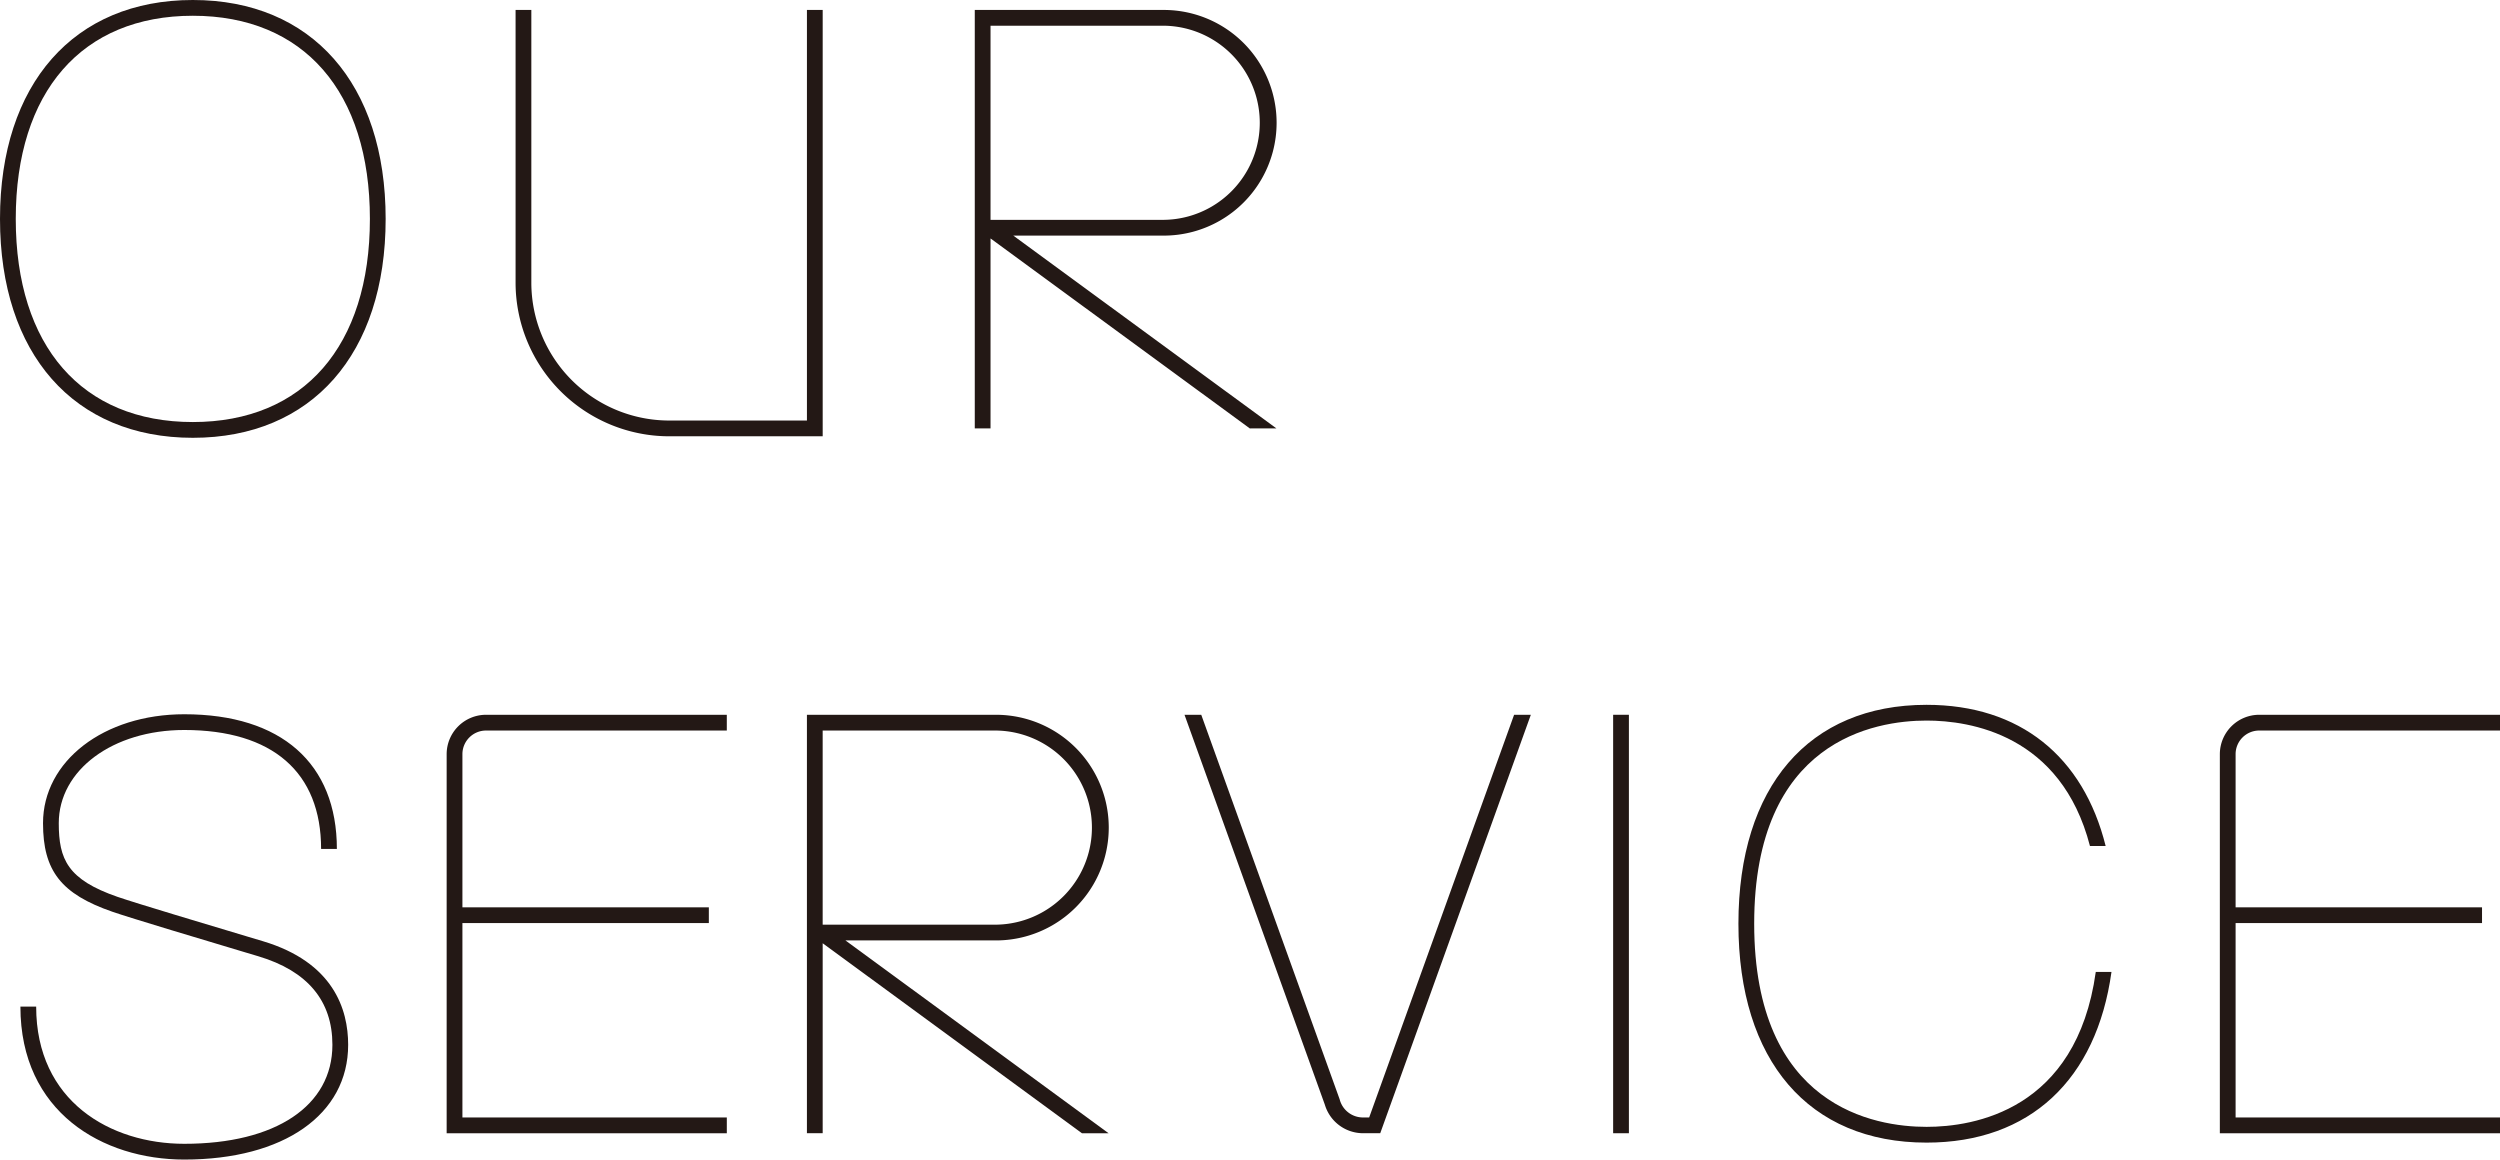 <svg xmlns="http://www.w3.org/2000/svg" viewBox="0 0 208.474 96.695">
  <defs>
    <style>
      .cls-1 {
        fill: #231815;
      }
    </style>
  </defs>
  <title>service_title_pc</title>
  <g id="レイヤー_2" data-name="レイヤー 2">
    <g id="aw">
      <g>
        <path class="cls-1" d="M40.53,60.919h20.078V59.605h-20.078a3.287,3.287,0,0,0-3.284,3.284V94.5H60.609v-1.314H38.561V76.974H59.11V75.66H38.561V62.889A1.971,1.971,0,0,1,40.53,60.919Z"/>
        <path class="cls-1" d="M188.396,60.919h20.078V59.605h-20.078a3.287,3.287,0,0,0-3.284,3.284V94.5h23.362v-1.314H186.426V76.974h20.549V75.66H186.426V62.889A1.971,1.971,0,0,1,188.396,60.919Z"/>
        <path class="cls-1" d="M15.368,96.695c-6.802,0-13.666-3.944-13.666-12.755h1.314c0,7.904,6.203,11.441,12.352,11.441,7.619,0,12.351-3.163,12.351-8.255,0-3.67-2.074-6.153-6.165-7.38l-1.259-.376c-3.048-.912-9.391-2.809-10.917-3.338-4.275-1.479-5.791-3.412-5.791-7.387,0-5.179,5.065-9.084,11.781-9.084,8.085,0,12.723,4.094,12.723,11.233H26.777c0-6.397-4.052-9.92-11.409-9.92-5.967,0-10.467,3.341-10.467,7.771,0,3.014.734,4.702,4.906,6.146,1.5.519,7.824,2.411,10.864,3.321l1.26.377c5.87,1.76,7.102,5.669,7.102,8.637C29.033,92.939,23.669,96.695,15.368,96.695Z"/>
        <rect class="cls-1" x="134.519" y="59.605" width="1.314" height="34.895"/>
        <path class="cls-1" d="M68.604,36.382H55.799A12.82,12.82,0,0,1,42.994,23.577V.831h1.314V23.577A11.504,11.504,0,0,0,55.799,35.068H67.29V.831h1.314Z"/>
        <path class="cls-1" d="M174.765,81.051c-1.609,11.565-10.201,12.917-14.11,12.917-4.322,0-14.374-1.65-14.374-16.94s10.052-16.94,14.374-16.94c3.612,0,11.219,1.159,13.625,10.458H175.589c-1.863-7.471-7.148-11.771-14.935-11.771-9.823,0-15.688,6.824-15.688,18.254S150.832,95.282,160.654,95.282c8.608,0,14.175-5.242,15.421-14.231Z"/>
        <path class="cls-1" d="M92.444,94.501,70.501,78.422H83.05a9.408,9.408,0,0,0,0-18.817H67.289V94.499h1.314V78.658L90.223,94.501ZM68.602,60.919H83.05a8.095,8.095,0,0,1,0,16.189H68.602Z"/>
        <path class="cls-1" d="M106.441,35.726,84.498,19.647H97.047a9.408,9.408,0,1,0,0-18.817H81.286V35.725h1.314V19.884l21.621,15.843ZM82.6,2.144H97.047a8.095,8.095,0,0,1,0,16.189H82.6Z"/>
        <path class="cls-1" d="M16.08,36.508C6.162,36.508,0,29.514,0,18.254S6.162,0,16.08,0,32.159,6.994,32.159,18.254,25.997,36.508,16.08,36.508Zm0-35.194C6.833,1.314,1.314,7.647,1.314,18.254S6.833,35.194,16.08,35.194s14.766-6.333,14.766-16.94S25.326,1.314,16.08,1.314Z"/>
        <path class="cls-1" d="M126.26,59.605l-12.085,33.579h-.582a2.006,2.006,0,0,1-1.879-1.51L100.172,59.605H98.776l11.702,32.513a3.328,3.328,0,0,0,3.115,2.38h1.505l12.558-34.893Z"/>
      </g>
    </g>
  </g>
</svg>
